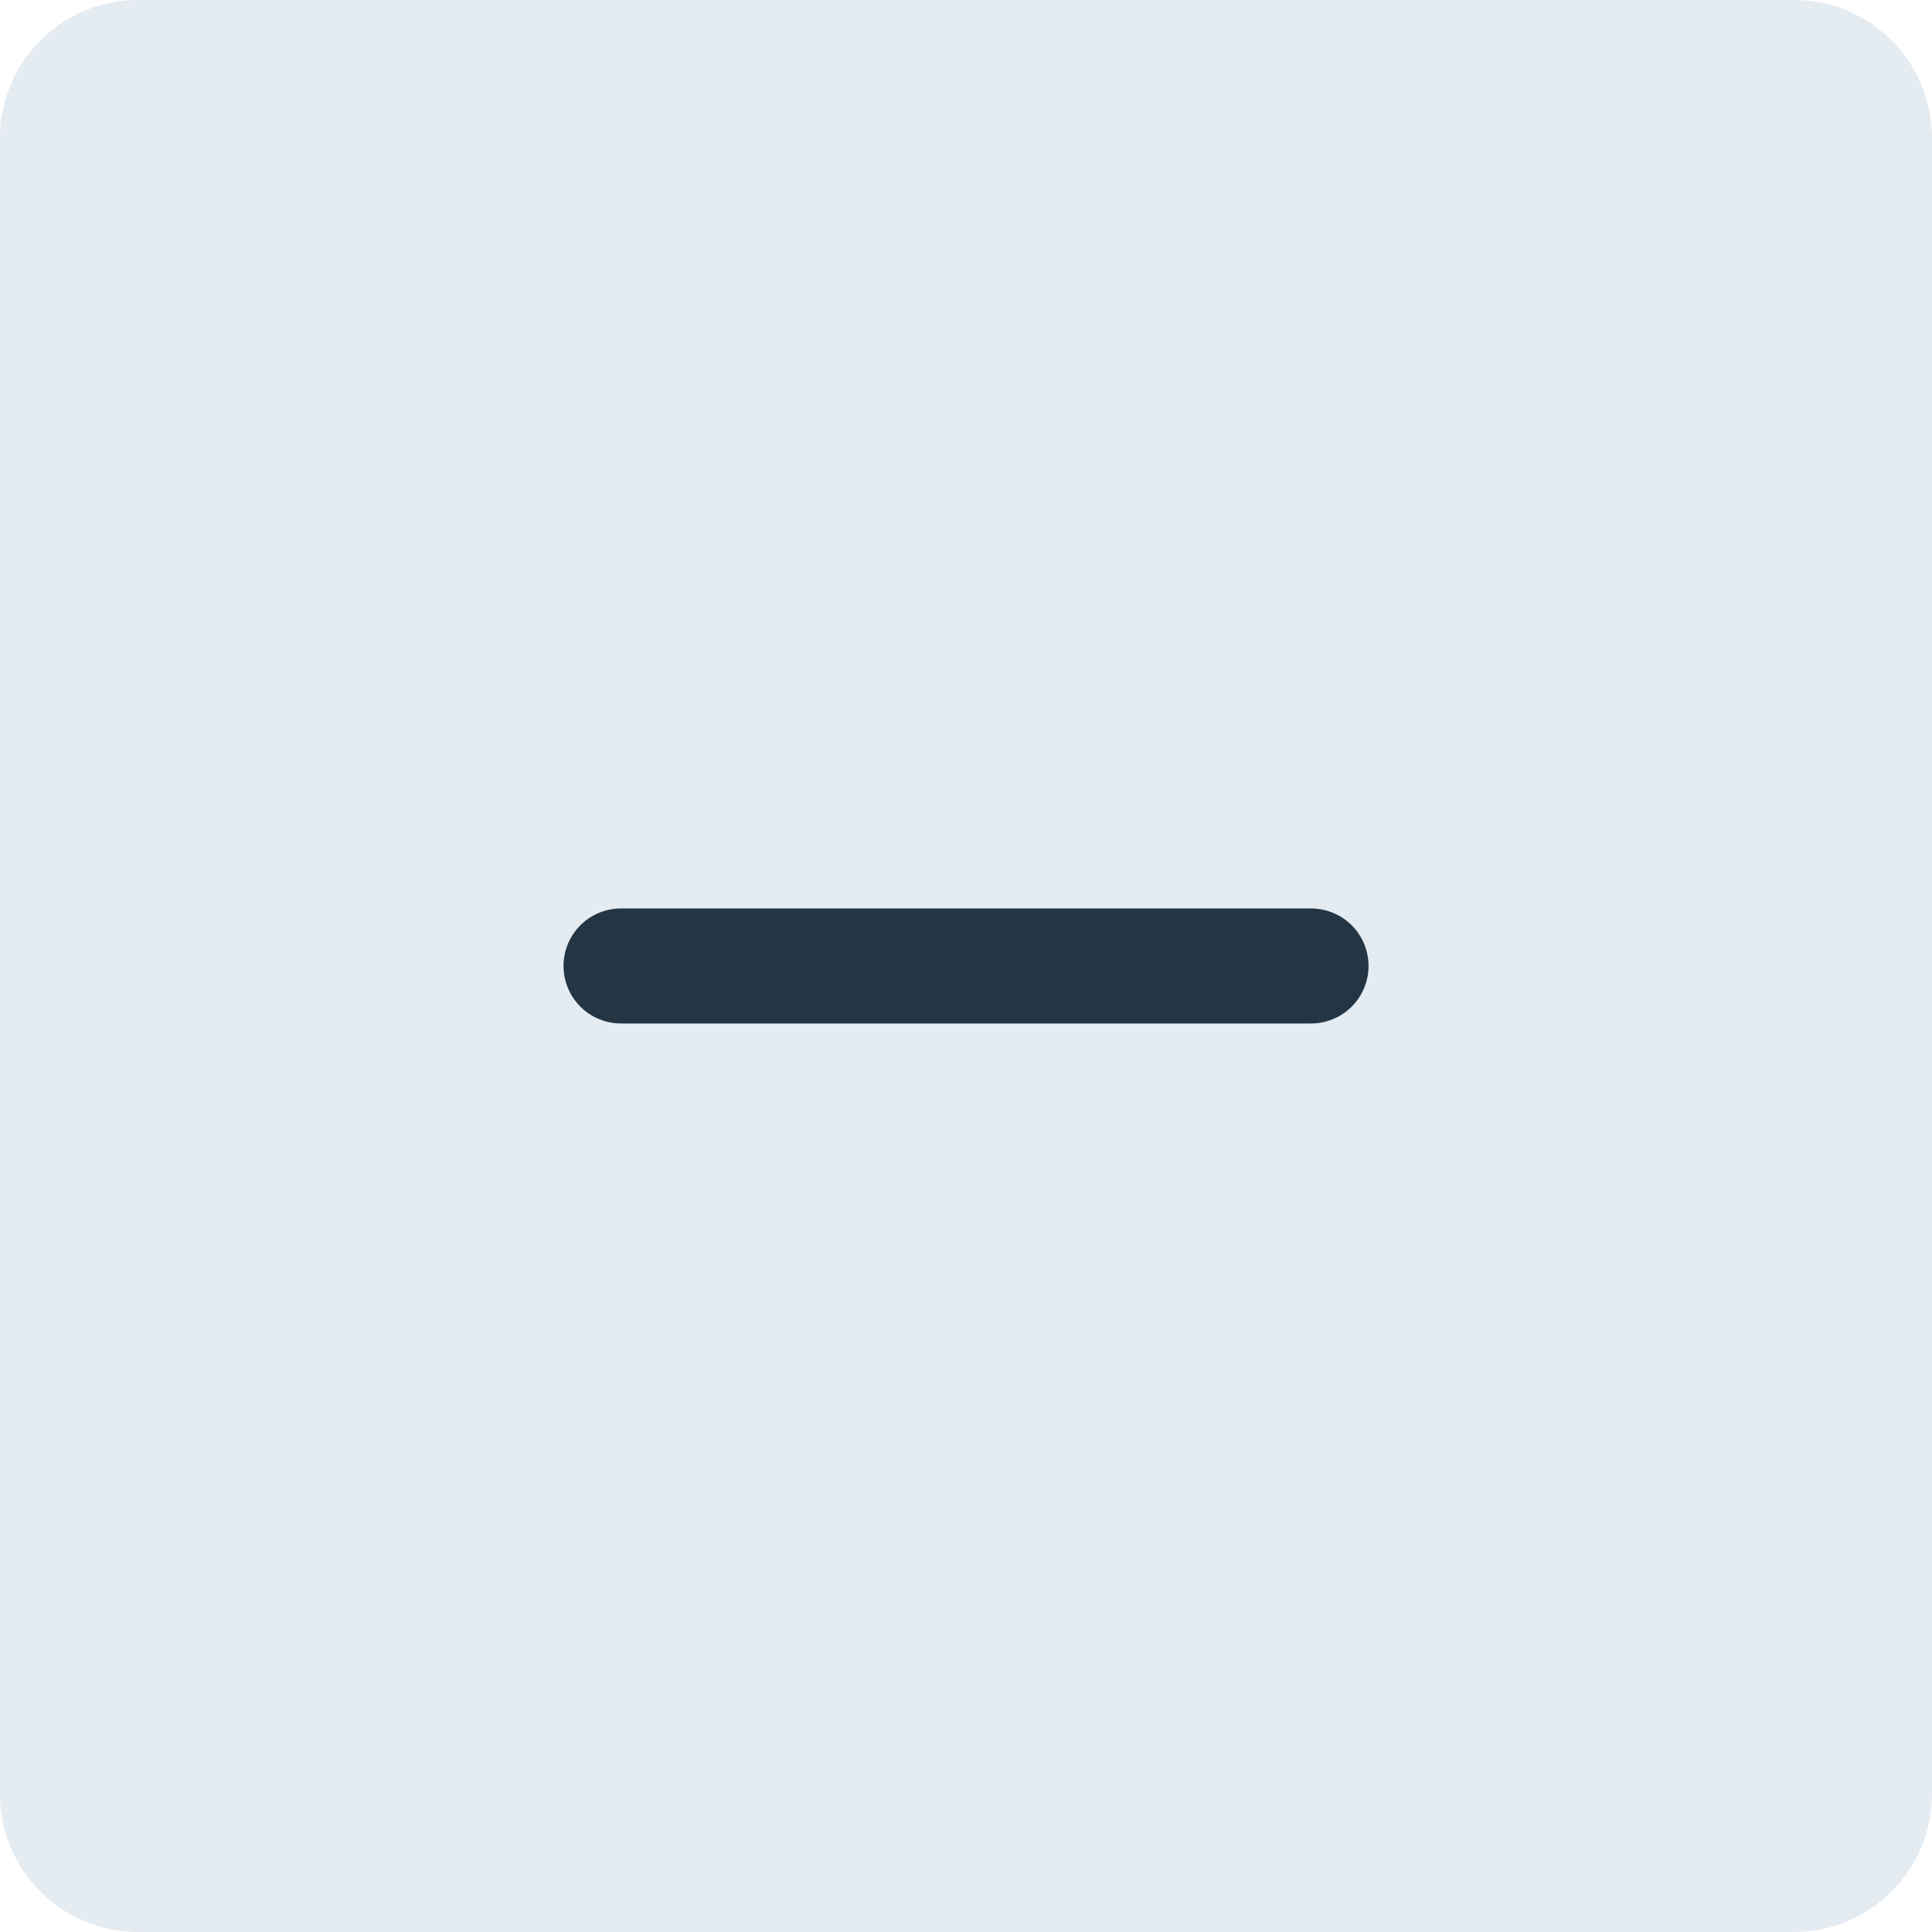 <svg width="28" height="28" viewBox="0 0 28 28" fill="none" xmlns="http://www.w3.org/2000/svg">
<path d="M0 2C0 0.895 0.895 0 2 0H26C27.105 0 28 0.895 28 2V26C28 27.105 27.105 28 26 28H2C0.895 28 0 27.105 0 26V2Z" fill="#E4EBF1"/>
<path d="M8.167 13.999C8.167 13.778 8.255 13.566 8.411 13.41C8.567 13.254 8.779 13.166 9 13.166H19C19.221 13.166 19.433 13.254 19.59 13.41C19.746 13.566 19.834 13.778 19.834 13.999C19.834 14.22 19.746 14.432 19.59 14.589C19.433 14.745 19.221 14.833 19 14.833H9C8.779 14.833 8.567 14.745 8.411 14.589C8.255 14.432 8.167 14.22 8.167 13.999Z" fill="#243644"/>
</svg>
